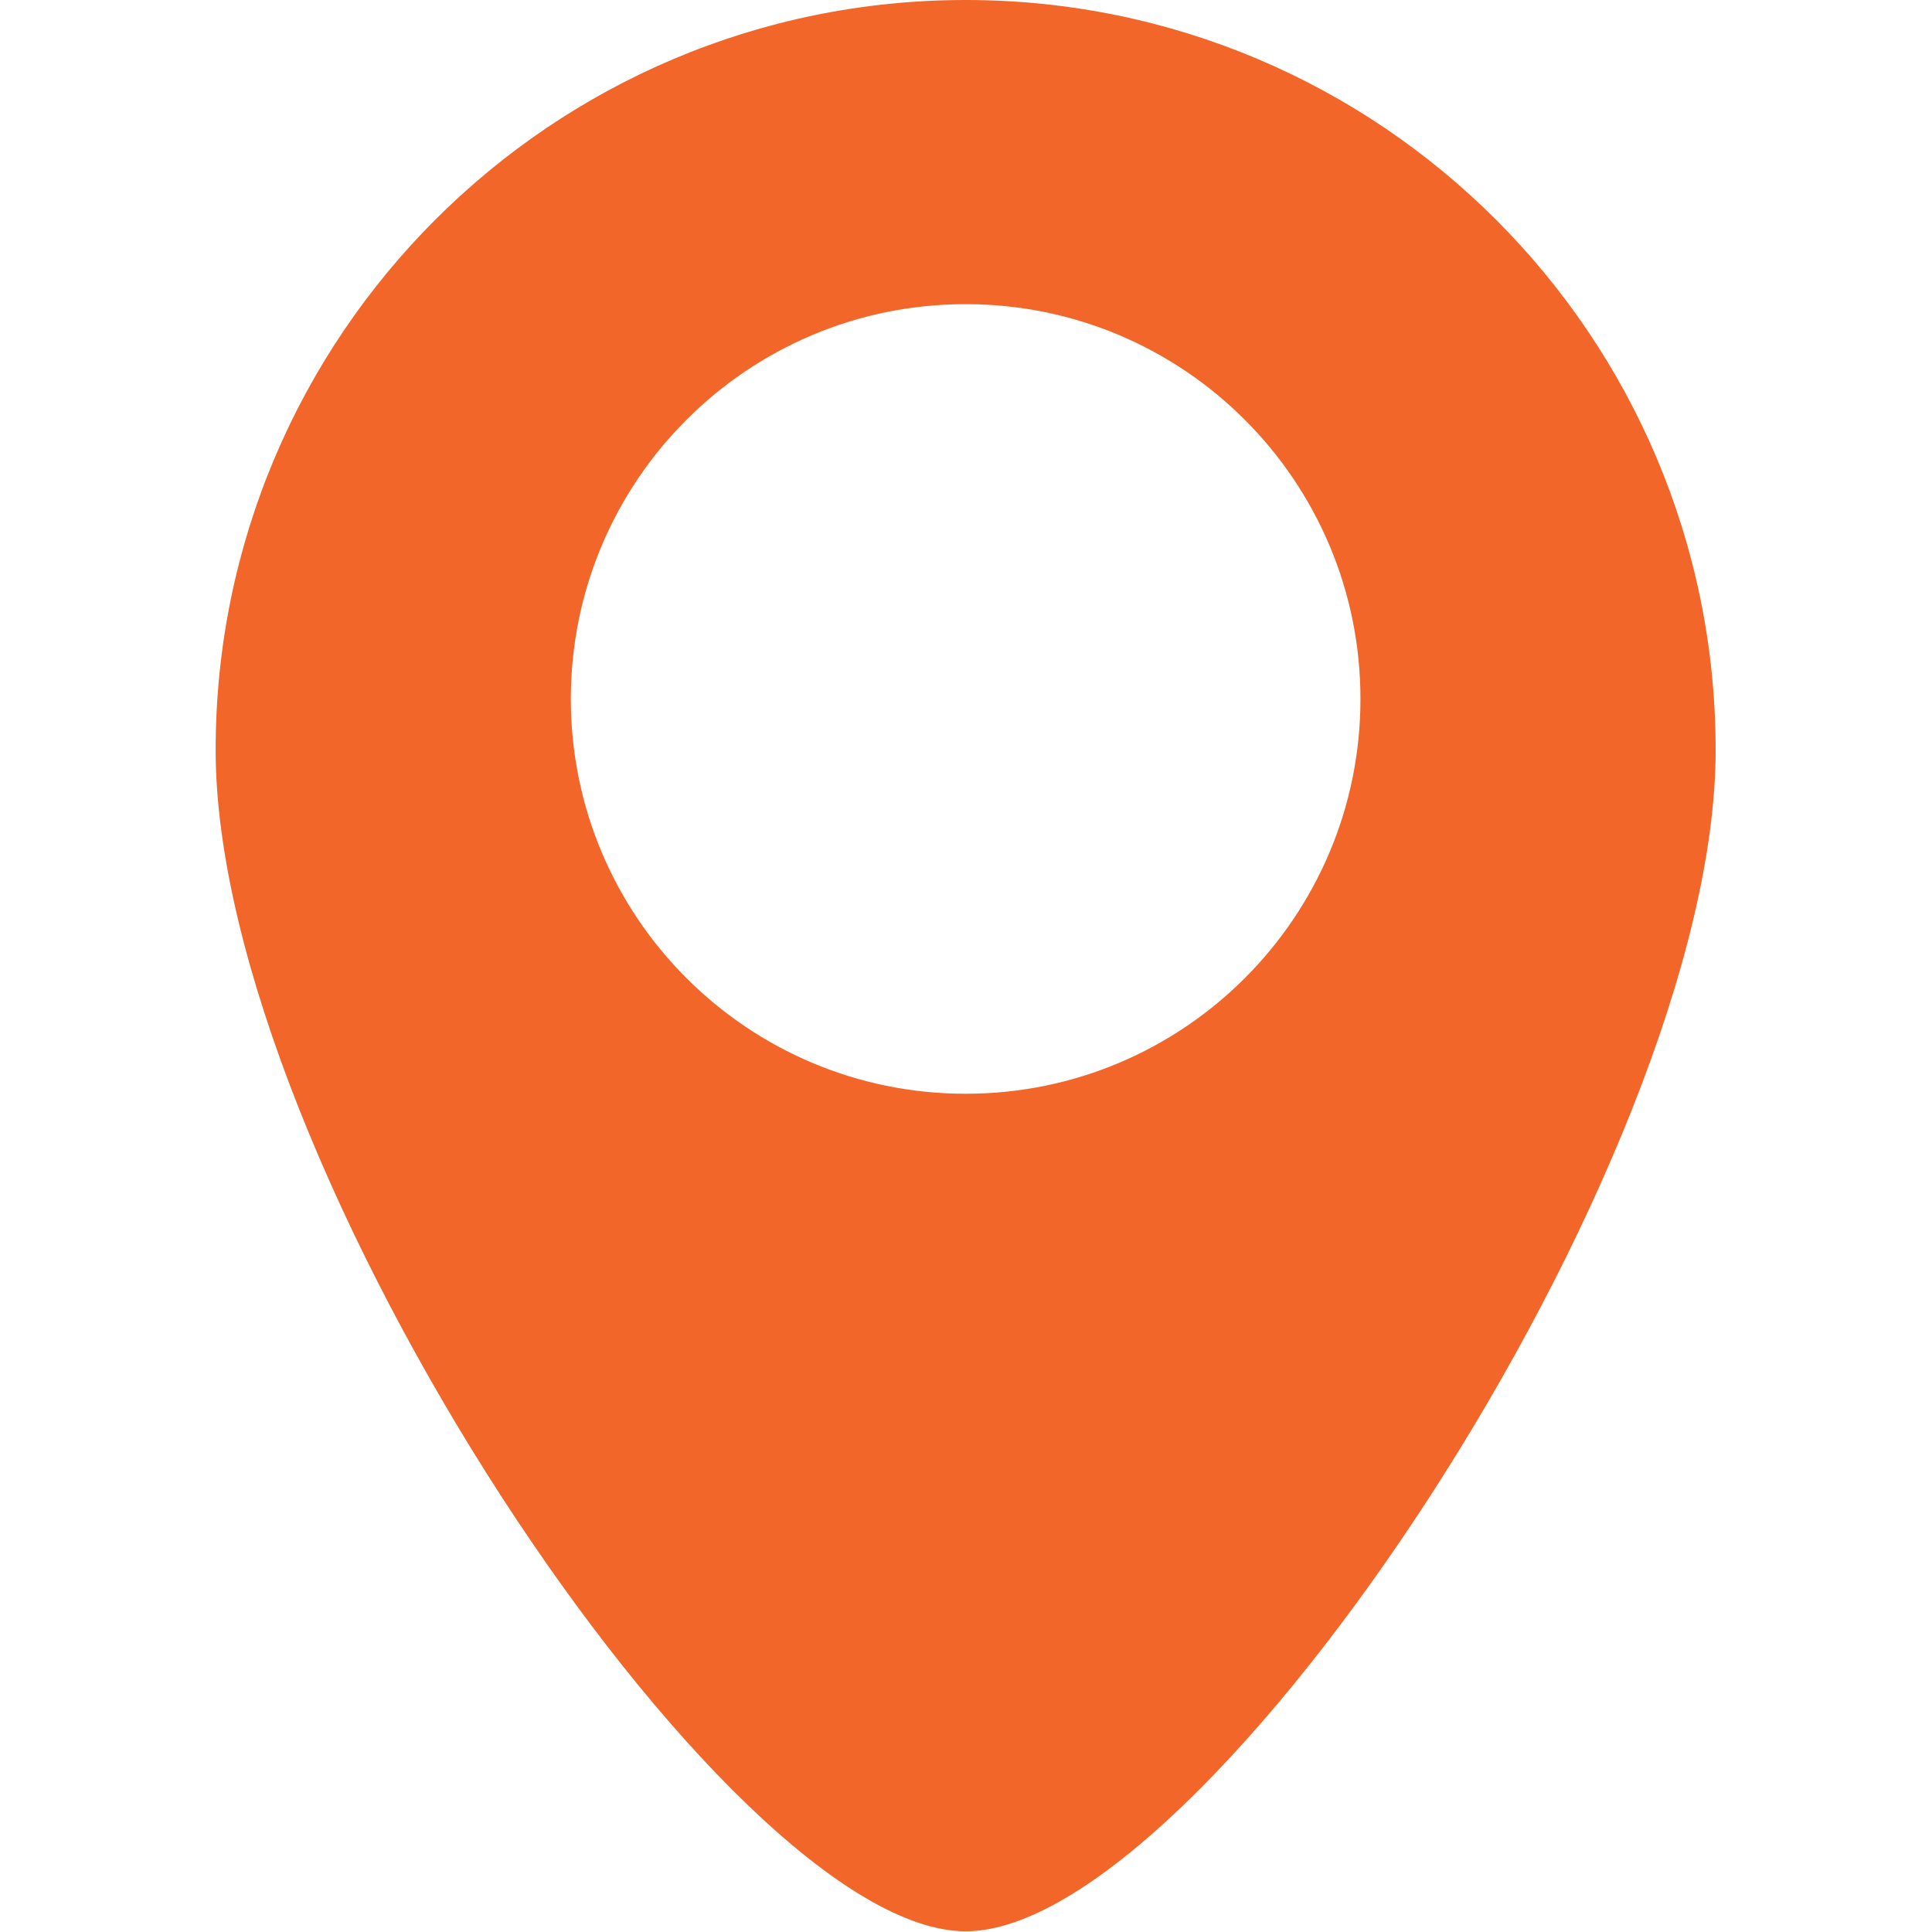 <?xml version="1.0" encoding="UTF-8"?> <svg xmlns="http://www.w3.org/2000/svg" width="322" height="322" viewBox="0 0 322 322" fill="none"> <g clip-path="url(#clip0_3769_6820)"> <path d="M160.941 0C91.906 0 35.941 55.964 35.941 125.001C35.941 194.036 121.128 321.883 160.941 321.883C200.754 321.883 285.941 194.036 285.941 125.001C285.941 55.964 229.977 0 160.941 0ZM160.941 182.294C124.6 182.294 95.14 152.834 95.14 116.492C95.14 80.152 124.6 50.691 160.941 50.691C197.282 50.691 226.742 80.152 226.742 116.492C226.742 152.834 197.282 182.294 160.941 182.294Z" fill="#F26629"></path> </g> <defs> <clipPath id="clip0_3769_6820"> <rect width="321.883" height="321.883" fill="white"></rect> </clipPath> </defs> </svg> 